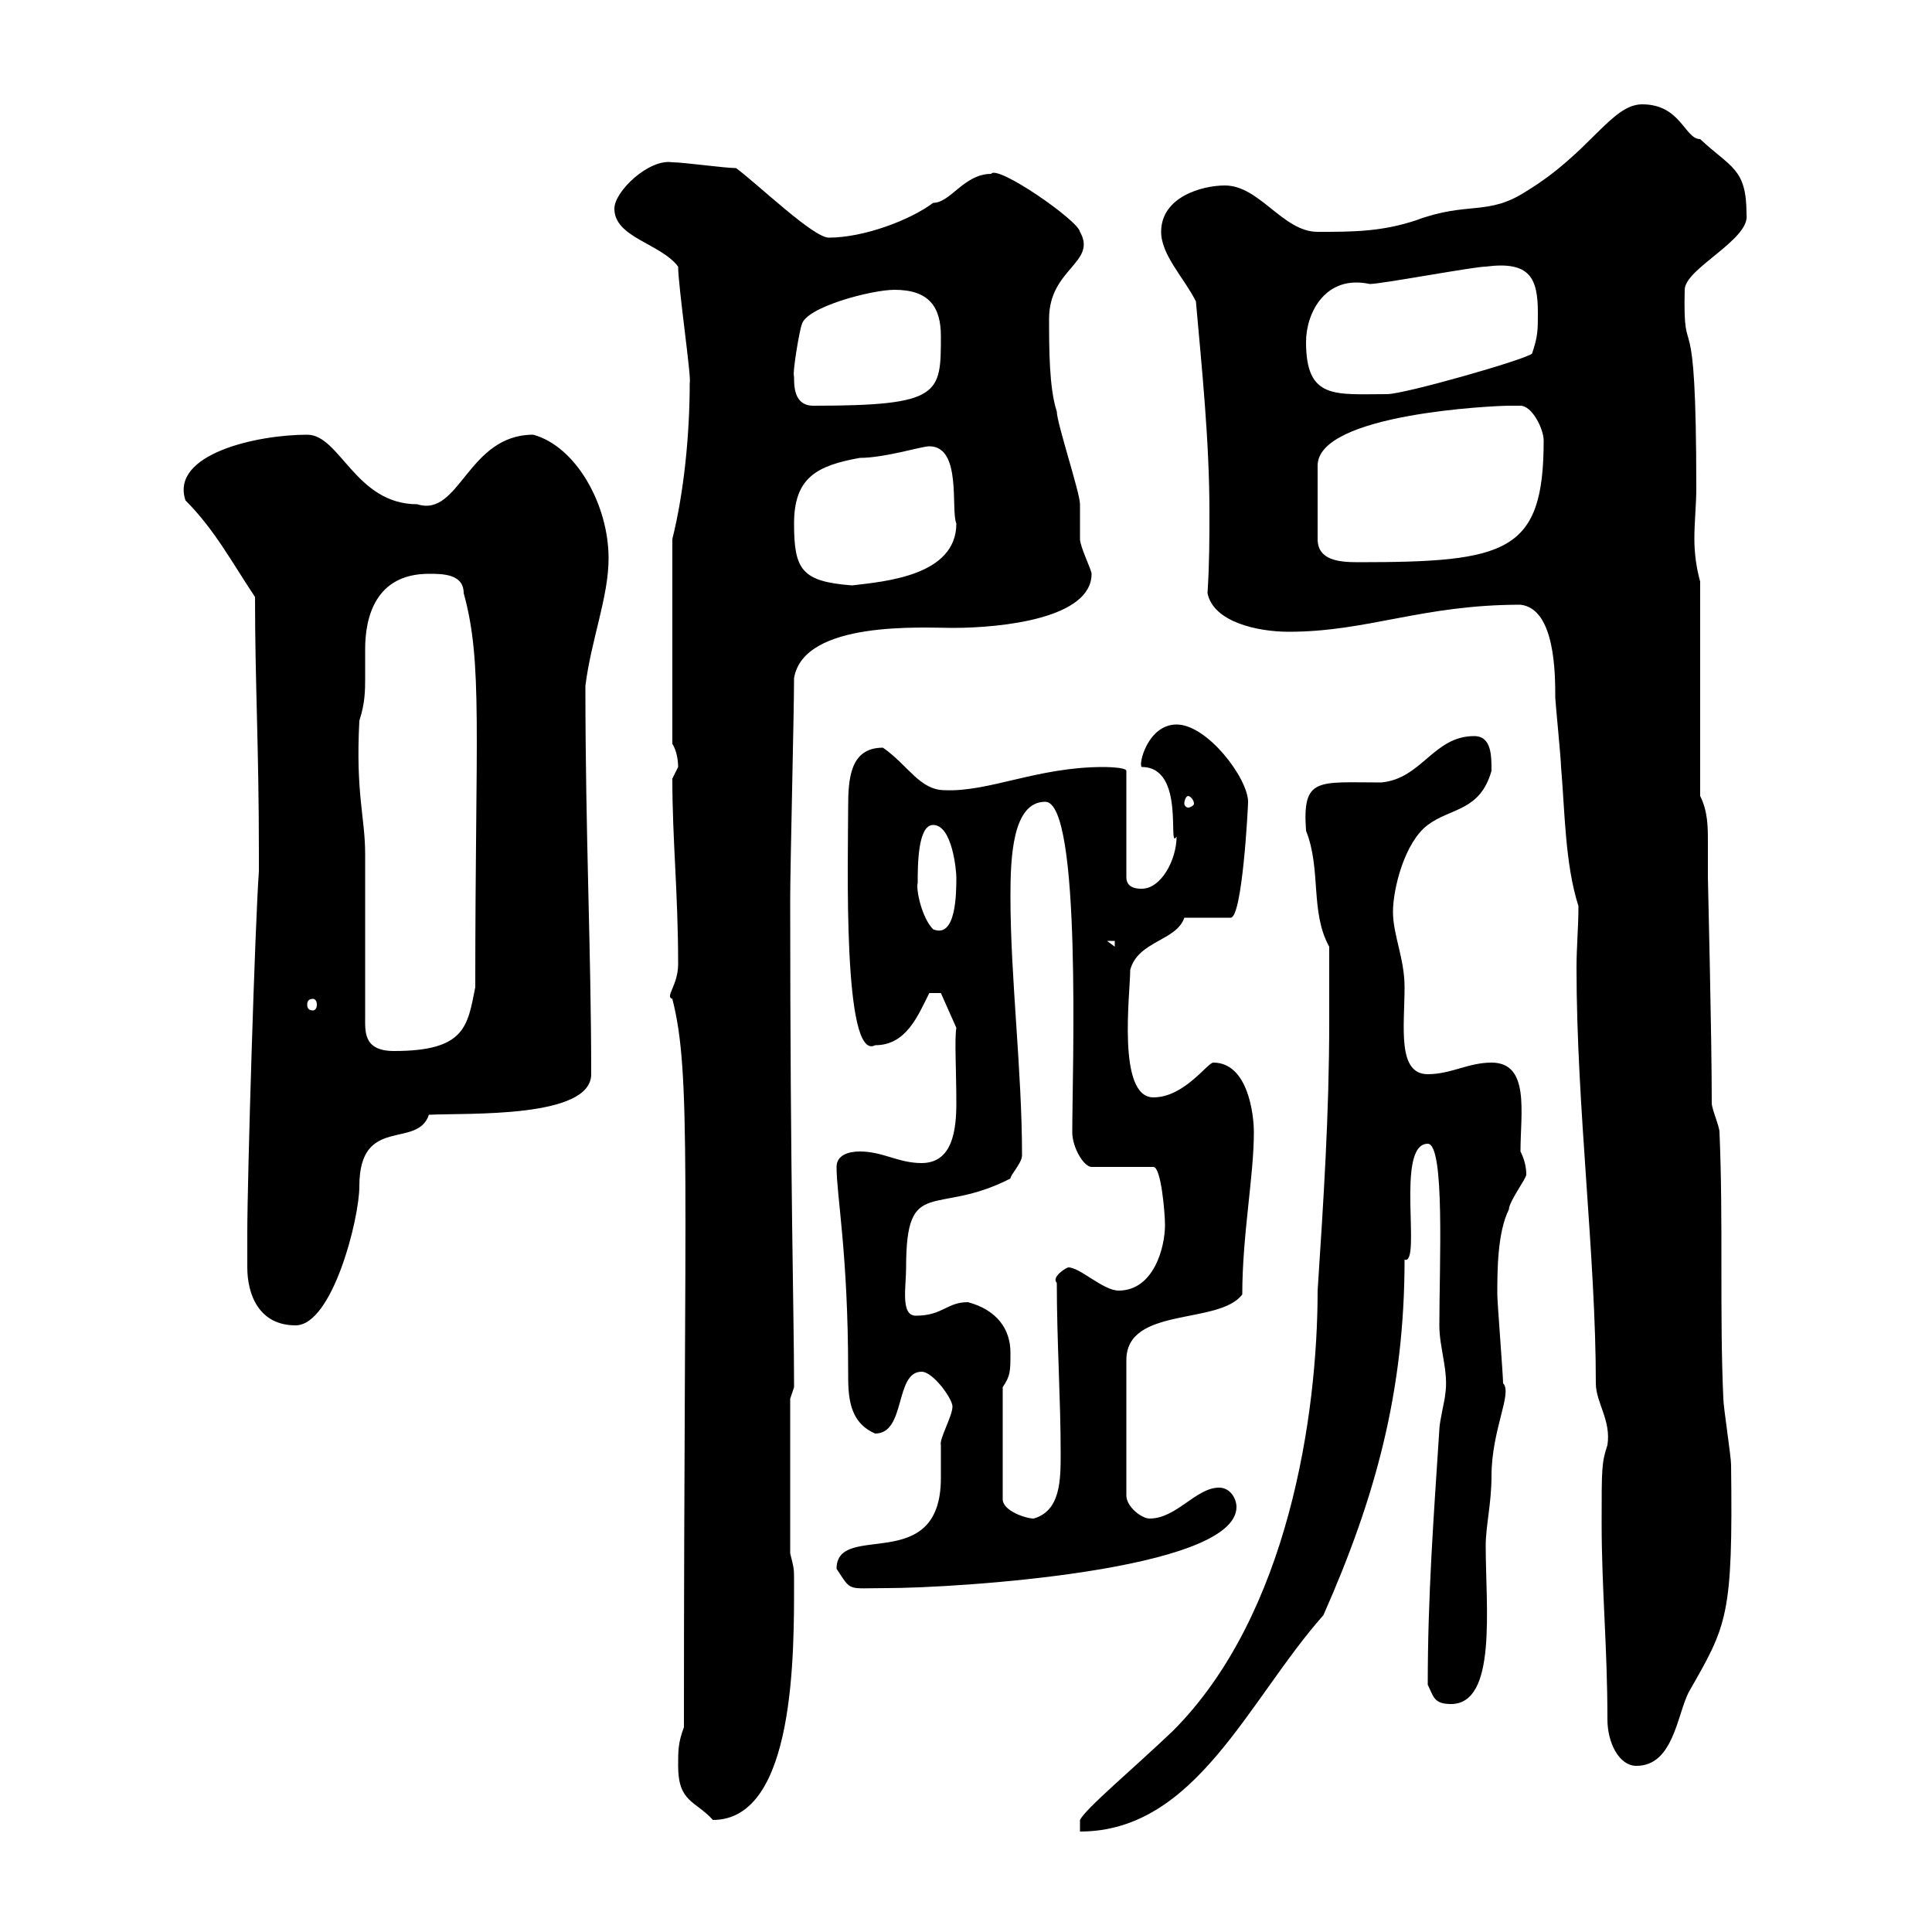 <svg xmlns="http://www.w3.org/2000/svg" xmlns:xlink="http://www.w3.org/1999/xlink" width="300" height="300"><path d="M206.40 158.70C206.40 173.10 205.50 186.60 204.60 200.40C204.60 219.60 200.10 250.80 182.10 268.80C175.80 274.80 168.60 280.80 167.70 282.60L167.70 284.40C185.70 284.40 193.80 264 205.50 250.80C213.60 232.50 218.10 216 218.10 195.60C220.80 196.50 216.60 177.60 221.70 177.60C224.40 177.60 223.50 196.50 223.50 205.80C223.50 209.40 225 213 224.40 216.60C224.40 217.20 223.50 220.80 223.50 222C222.60 235.80 221.70 247.80 221.70 261.60C222.60 263.40 222.60 264.60 225.30 264.60C232.50 264.60 230.70 249.60 230.70 240C230.70 237 231.60 233.40 231.60 229.20C231.60 222 234.90 216.30 233.40 214.80C233.40 213.60 232.50 202.20 232.50 201C232.50 197.40 232.50 191.40 234.30 187.80C234.30 186.60 237 183 237 182.40C237 181.20 236.70 180 236.10 178.80C236.10 172.80 237.60 165 231.60 165C228 165 225.30 166.80 221.70 166.80C216.90 166.80 218.10 159.30 218.10 153.30C218.10 148.80 216.30 145.20 216.30 141.60C216.30 138 218.10 130.80 221.70 128.10C225.30 125.40 229.80 126 231.60 119.70C231.60 117.30 231.60 114.30 228.90 114.30C222.60 114.30 220.80 120.90 214.50 121.50C204.60 121.50 202.20 120.60 202.80 129C205.20 135 203.40 141.60 206.40 147C206.40 148.80 206.40 156.90 206.40 158.70ZM105.30 274.20C105.30 279.90 108 279.60 110.70 282.60C123.60 282.60 123.30 256.20 123.30 245.40C123.30 243.60 123.30 243.60 122.70 241.20L122.70 217.20C122.70 217.20 123.30 215.40 123.30 215.40C123.30 214.80 123.30 214.80 123.30 214.80C123.30 204.60 122.70 183.60 122.70 139.80C122.70 134.40 123.30 110.70 123.30 105.30C124.80 96.30 143.40 97.50 147.90 97.50C155.70 97.50 169.50 96 169.50 89.10C169.50 88.50 167.70 84.90 167.70 83.70C167.70 83.10 167.70 79.50 167.70 78.30C167.70 76.50 164.10 65.70 164.10 63.90C162.90 60.30 162.90 54 162.90 49.50C162.90 41.70 170.40 40.80 167.70 36C167.40 34.20 154.80 25.50 153.90 27C149.70 27 147.60 31.50 144.90 31.50C141.30 34.20 134.10 36.90 128.70 36.90C126.30 36.90 117.90 28.80 114.30 26.10C112.50 26.10 106.20 25.20 104.40 25.20C100.80 24.60 95.40 29.70 95.40 32.40C95.40 36.90 102.60 37.80 105.30 41.40C105.30 44.40 107.40 58.80 107.10 59.40C107.10 67.50 106.20 76.50 104.40 83.70L104.40 115.50C105 116.40 105.30 117.90 105.30 119.10C105.30 119.10 104.40 120.90 104.40 120.90C104.40 130.50 105.30 138.60 105.30 149.70C105.30 153 103.20 154.80 104.40 155.10C107.40 166.80 106.20 182.40 106.20 268.20C105.30 270.60 105.30 271.80 105.30 274.20ZM248.70 236.40C248.70 246.90 249.60 255.60 249.60 267C249.60 270.60 251.40 274.20 254.10 274.20C259.80 274.20 260.40 266.40 262.20 262.80C268.20 252.30 269.10 251.10 268.80 227.40C268.80 226.20 267.60 218.40 267.60 217.20C267 204 267.60 189.60 267 175.80C267 174.90 265.80 172.20 265.80 171.30C265.80 160.20 265.20 137.10 265.20 136.20C265.20 135 265.20 132.60 265.20 130.80C265.20 128.40 265.20 126 264 123.60L264 90.30C263.40 88.20 263.10 85.80 263.10 83.70C263.10 81 263.40 78.30 263.40 75.90C263.40 44.10 261.30 57.90 261.60 45C261.60 41.70 271.80 37.20 271.20 33.30C271.20 26.10 268.80 26.10 264 21.60C261.60 21.60 261 16.20 255 16.20C250.20 16.20 246.90 23.70 237 29.70C231 33.60 228 31.20 219.90 34.20C214.50 36 210 36 204.60 36C199.20 36 195.60 28.80 190.20 28.80C186.60 28.80 180.30 30.60 180.30 36C180.30 39.60 183.90 43.20 185.70 46.80C186.60 57 187.80 68.40 187.80 79.50C187.80 83.40 187.80 87.60 187.50 92.10C188.40 96.60 195.30 98.10 200.10 98.10C212.40 98.10 220.80 93.90 236.10 93.90C241.50 94.50 241.50 104.70 241.50 108.30C241.50 108.90 242.40 117.90 242.40 119.10C243 126 243 134.10 245.10 140.70C245.10 144 244.80 147 244.80 150.30C244.80 171.90 247.80 195 247.80 214.80C247.80 217.80 250.20 220.50 249.60 224.40C248.70 227.10 248.70 228 248.70 236.40ZM129.90 243.60C132.30 247.20 131.40 246.60 137.70 246.60C148.20 246.60 192 243.90 192 234C192 232.80 191.10 231 189.30 231C185.70 231 182.70 235.80 178.50 235.80C177.30 235.80 174.90 234 174.90 232.20L174.90 211.20C174.90 202.80 189.30 205.80 192.90 201C192.90 191.70 194.70 182.70 194.70 175.80C194.70 173.10 193.80 165 188.40 165C187.50 165 183.90 170.40 179.10 170.40C173.40 170.40 175.50 154.20 175.50 150.60C176.70 146.10 182.70 146.10 183.90 142.50L191.10 142.50C192.90 142.50 193.80 125.40 193.80 124.50C193.80 120.90 187.50 112.50 182.70 112.50C178.20 112.50 176.70 118.80 177.30 119.10C184.20 119.10 181.20 132.30 182.70 129.90C182.70 133.50 180.30 138 177.30 138C176.70 138 174.90 138 174.90 136.20L174.90 119.70C174.90 119.10 171.30 119.10 171.30 119.10C161.10 119.10 153.60 123 146.70 122.70C142.80 122.70 141 118.80 137.10 116.10C132 116.10 131.70 120.90 131.70 125.40C131.70 133.20 130.80 165 135.90 162.30C140.70 162.30 142.50 157.80 144.30 154.20L146.10 154.20L148.50 159.60C148.20 161.40 148.50 166.20 148.50 171.30C148.50 175.50 147.90 180.60 143.10 180.60C139.50 180.60 137.10 178.80 133.50 178.80C131.70 178.80 129.90 179.40 129.90 181.20C129.90 185.70 131.70 194.70 131.70 213C131.70 216.60 131.70 220.80 135.90 222.60C140.70 222.60 138.90 213 143.10 213C144.90 213 147.90 217.20 147.90 218.40C147.90 219.90 145.80 223.50 146.10 224.40C146.10 225.90 146.10 227.70 146.10 229.50C146.10 244.80 129.90 236.10 129.90 243.60ZM155.70 215.40C156.90 213.60 156.90 213 156.90 210C156.90 206.40 154.80 203.40 150.30 202.20C147 202.20 146.40 204.30 142.20 204.30C139.80 204.30 140.70 199.80 140.70 196.80C140.70 182.40 145.20 189 156.90 183C156.90 182.40 158.70 180.60 158.70 179.40C158.70 166.20 156.90 151.80 156.90 139.20C156.90 133.20 157.20 124.50 162.30 124.50C168 124.50 166.50 166.80 166.50 175.80C166.50 178.20 168.30 181.20 169.50 181.20L179.10 181.20C180.30 181.20 180.90 188.40 180.90 190.20C180.90 193.80 179.10 200.40 173.70 200.40C171.30 200.40 167.70 196.80 165.90 196.80C165.60 196.80 163.20 198.30 164.10 199.20C164.10 208.20 164.70 217.20 164.70 225.60C164.70 229.80 164.70 234.60 160.50 235.80C159.30 235.80 155.70 234.60 155.70 232.80ZM38.40 196.80C38.40 201 40.20 205.80 45.90 205.80C51.60 205.80 55.80 189.30 55.80 184.20C55.80 173.10 64.80 178.50 66.60 173.10C72.60 172.80 91.80 173.70 91.80 166.80C91.80 147.60 90.90 129.90 90.90 106.50C91.80 99.30 94.50 92.70 94.50 86.70C94.50 78.30 89.40 69.30 82.80 67.50C72.60 67.50 71.40 80.40 64.80 78.30C55.20 78.30 52.80 67.50 47.70 67.50C39.90 67.50 26.40 70.50 28.80 77.70C33.30 82.20 36 87.30 39.60 92.70C39.60 106.20 40.20 115.80 40.20 132.60L40.20 135.30C39.60 143.40 38.40 183 38.40 191.40C38.40 191.40 38.40 195 38.40 196.80ZM56.70 157.80C56.70 154.20 56.70 136.20 56.70 132.60C56.70 126.90 55.20 123.30 55.80 111.90C56.70 109.20 56.70 107.10 56.70 105.30C56.70 103.50 56.70 102 56.70 100.80C56.70 96 58.20 89.10 66.60 89.10C68.70 89.10 72 89.10 72 92.10C75 102.90 73.80 113.70 73.80 153.30C72.60 159.30 72.30 163.20 61.20 163.20C56.40 163.20 56.70 160.20 56.70 157.80ZM48.60 155.10C48.90 155.10 49.20 155.40 49.20 156C49.20 156.60 48.90 156.90 48.60 156.90C48 156.90 47.70 156.60 47.70 156C47.70 155.40 48 155.10 48.60 155.10ZM171.90 146.10L173.10 146.10L173.10 147ZM142.50 137.10C142.50 134.40 142.50 128.10 144.90 128.10C147.90 128.10 148.50 135.30 148.50 136.20C148.50 138.60 148.50 145.80 144.90 144.30C143.10 142.50 142.20 138 142.50 137.10ZM184.50 123.60C184.80 123.60 185.40 124.20 185.40 124.80C185.40 125.10 184.80 125.40 184.50 125.40C184.20 125.40 183.90 125.10 183.90 124.80C183.90 124.20 184.20 123.60 184.50 123.60ZM123.30 81.30C123.30 74.10 126.90 72.30 133.50 71.10C137.40 71.10 143.10 69.30 144.30 69.30C149.40 69.30 147.60 79.20 148.50 81.30C148.50 89.40 137.40 90.30 132.30 90.90C124.50 90.30 123.30 88.50 123.30 81.30ZM236.10 63C237.90 63 239.70 66.60 239.70 68.40C239.70 85.80 234 87.30 210.90 87.30C207.90 87.30 204.60 87 204.60 83.70L204.60 72.30C204.60 64.20 232.20 63 234.30 63C234.30 63 235.20 63 236.10 63ZM123.30 58.50C123 57.90 124.20 51 124.50 50.40C125.10 47.70 135.30 45 138.90 45C144.30 45 146.10 47.70 146.10 52.20C146.10 61.20 146.10 63 126.30 63C123.30 63 123.30 60 123.30 58.50ZM202.80 53.10C202.80 48.60 205.80 42.60 212.70 44.10C214.50 44.10 228.90 41.40 230.70 41.40C237.60 40.50 238.80 43.20 238.80 48.60C238.80 51.30 238.80 52.20 237.90 54.90C237 55.80 218.10 61.20 215.40 61.20C207.30 61.20 202.80 62.10 202.80 53.10Z"/></svg>